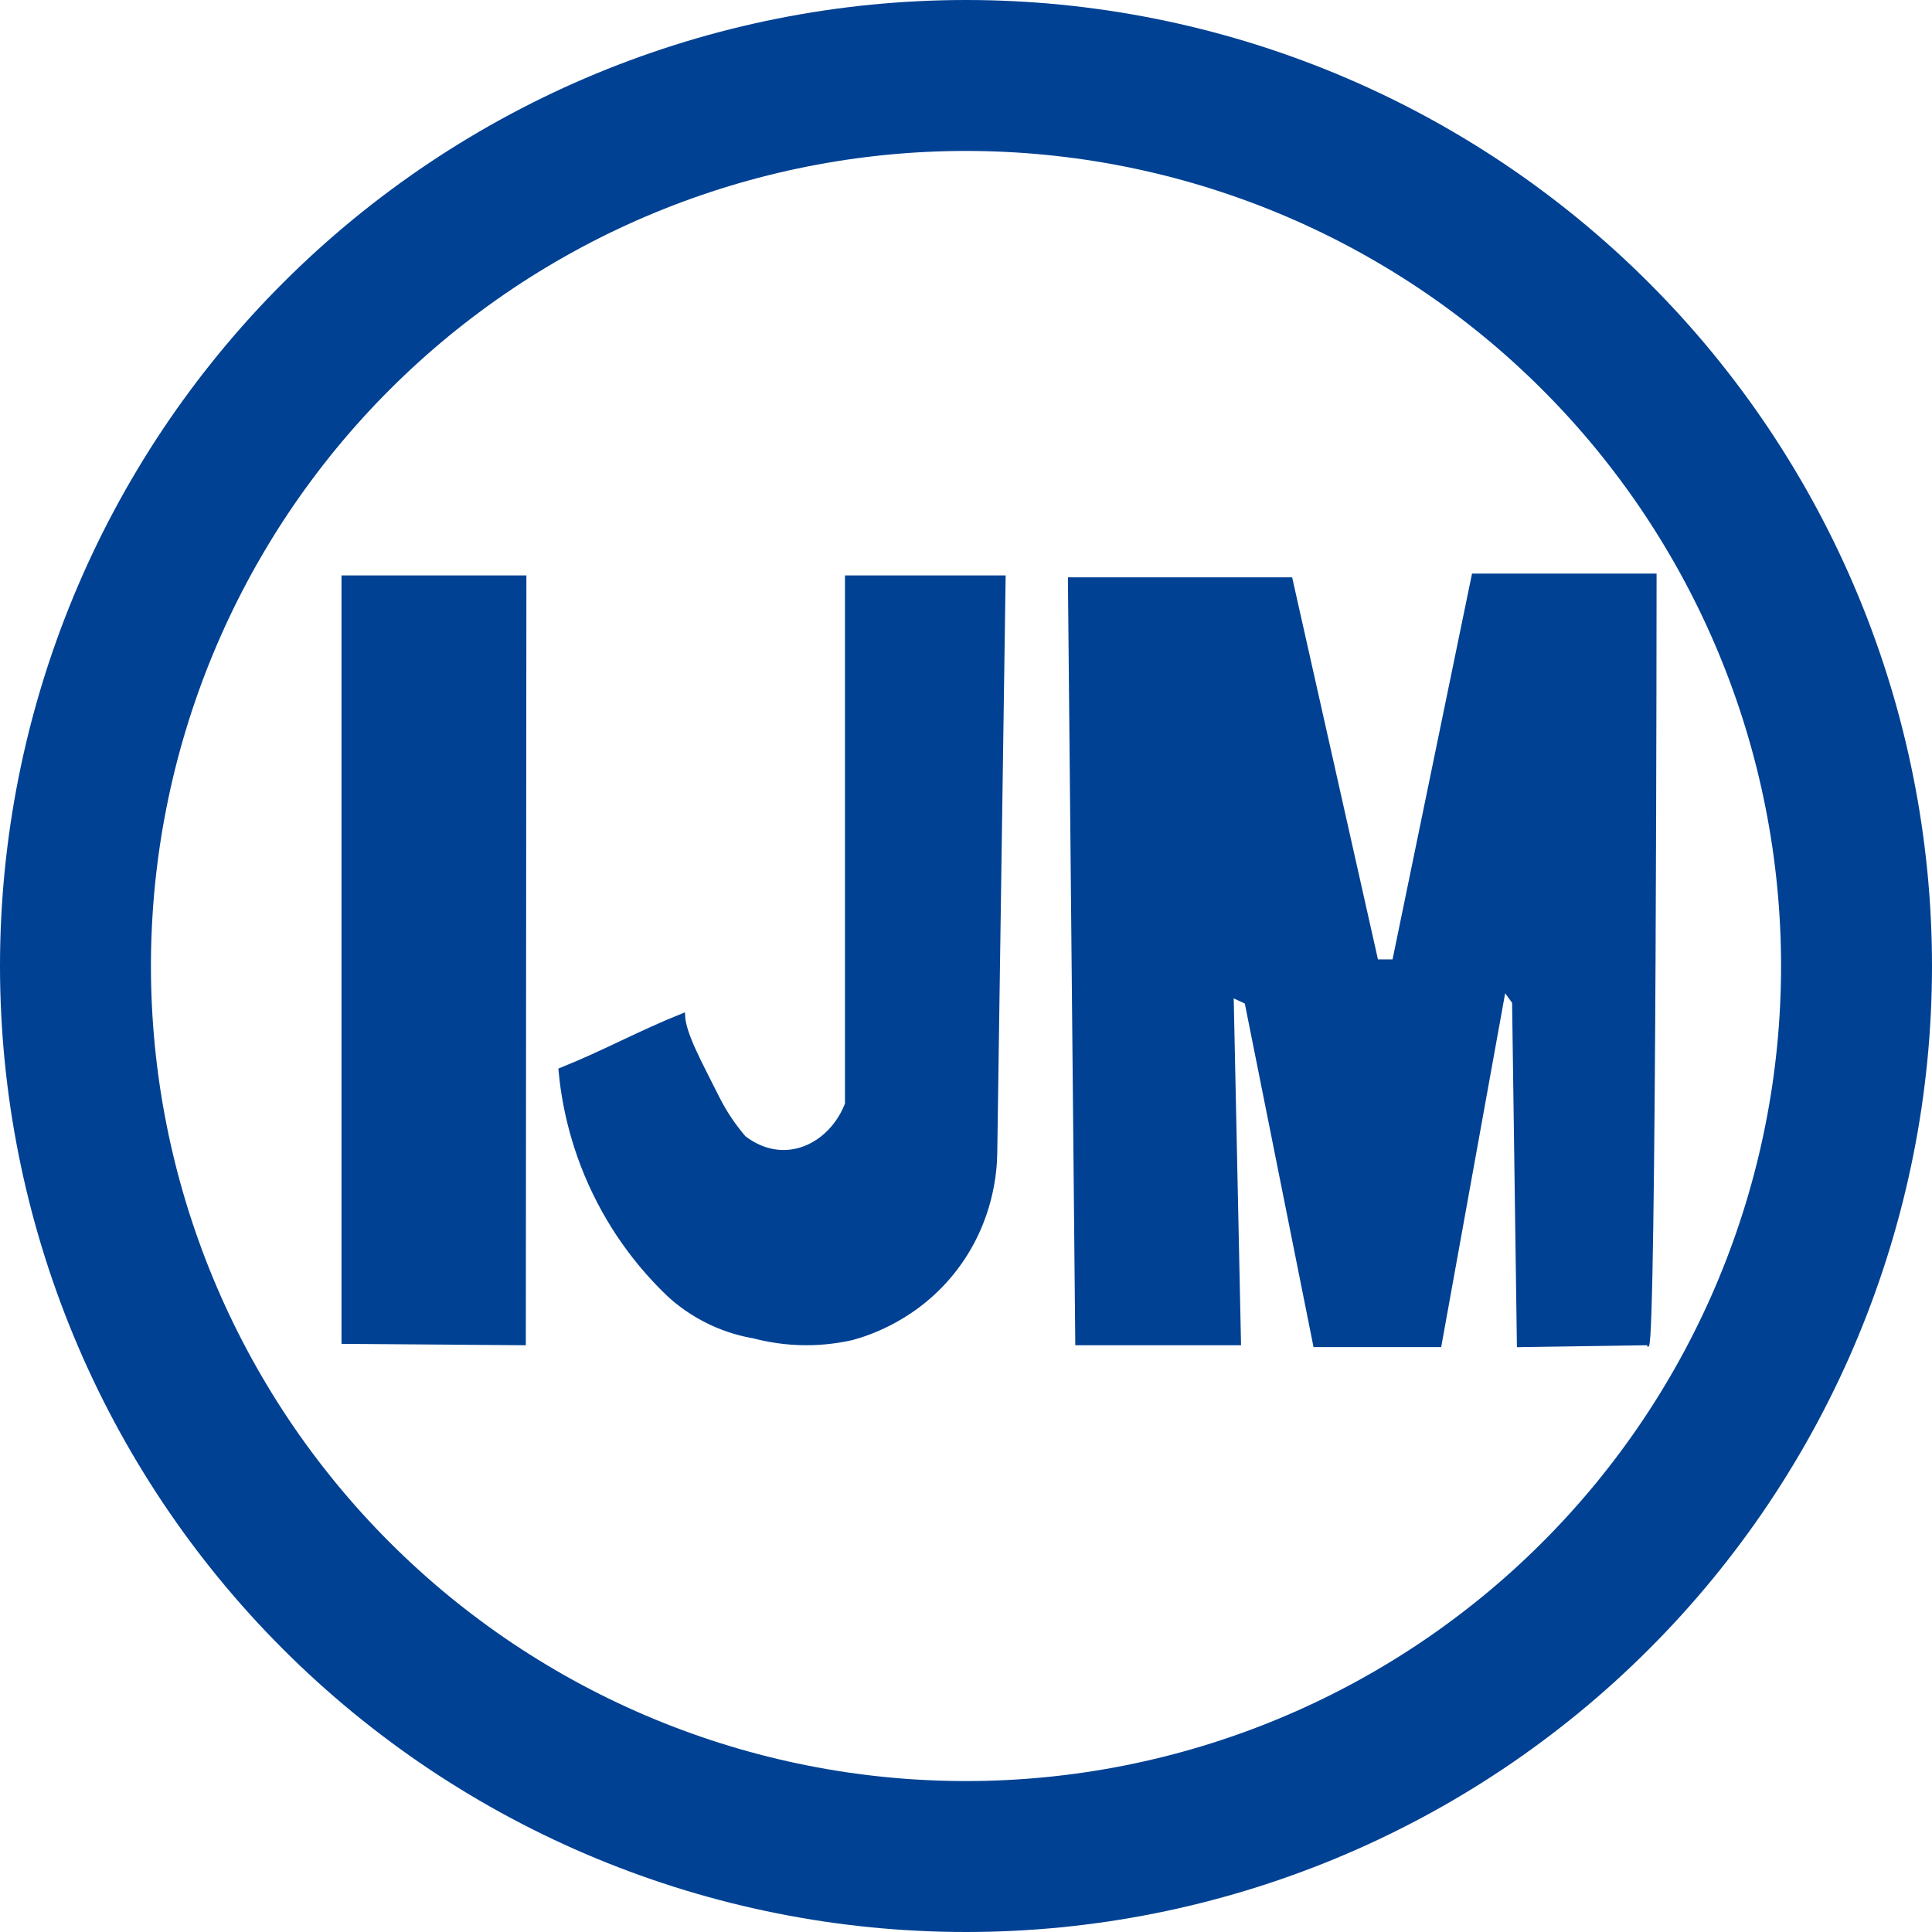 <svg xmlns="http://www.w3.org/2000/svg" xmlns:xlink="http://www.w3.org/1999/xlink" width="512" zoomAndPan="magnify" viewBox="0 0 384 384" height="512" preserveAspectRatio="xMidYMid meet" version="1.0"><path stroke-linecap="butt" transform="matrix(0.75, 0, 0, 0.75, 0, 0)" fill="none" stroke-linejoin="miter" d="M 492 256 C 492 259.865 491.906 263.724 491.714 267.578 C 491.526 271.438 491.24 275.286 490.865 279.13 C 490.484 282.974 490.01 286.807 489.448 290.63 C 488.88 294.448 488.219 298.255 487.464 302.042 C 486.714 305.828 485.865 309.599 484.927 313.344 C 483.99 317.089 482.958 320.813 481.839 324.505 C 480.719 328.203 479.505 331.87 478.203 335.505 C 476.901 339.141 475.516 342.745 474.036 346.313 C 472.557 349.88 470.995 353.411 469.344 356.901 C 467.688 360.396 465.953 363.844 464.135 367.25 C 462.313 370.656 460.411 374.016 458.422 377.328 C 456.438 380.641 454.375 383.901 452.229 387.115 C 450.083 390.328 447.859 393.484 445.557 396.583 C 443.255 399.688 440.88 402.729 438.432 405.719 C 435.979 408.703 433.458 411.625 430.865 414.49 C 428.271 417.349 425.609 420.146 422.875 422.875 C 420.146 425.609 417.349 428.271 414.49 430.865 C 411.625 433.458 408.703 435.979 405.719 438.432 C 402.729 440.88 399.688 443.255 396.583 445.557 C 393.484 447.859 390.328 450.083 387.115 452.229 C 383.901 454.375 380.641 456.438 377.328 458.422 C 374.016 460.411 370.656 462.313 367.25 464.135 C 363.844 465.953 360.396 467.688 356.901 469.344 C 353.411 470.995 349.88 472.557 346.313 474.036 C 342.745 475.516 339.141 476.901 335.505 478.203 C 331.87 479.505 328.203 480.719 324.505 481.839 C 320.813 482.958 317.089 483.99 313.344 484.927 C 309.599 485.865 305.828 486.714 302.042 487.464 C 298.255 488.219 294.448 488.88 290.63 489.448 C 286.807 490.01 282.974 490.484 279.13 490.865 C 275.286 491.24 271.438 491.526 267.578 491.714 C 263.724 491.906 259.865 492 256 492 C 252.135 492 248.276 491.906 244.422 491.714 C 240.563 491.526 236.714 491.24 232.87 490.865 C 229.026 490.484 225.193 490.01 221.37 489.448 C 217.552 488.88 213.745 488.219 209.958 487.464 C 206.172 486.714 202.401 485.865 198.656 484.927 C 194.911 483.99 191.188 482.958 187.495 481.839 C 183.797 480.719 180.13 479.505 176.495 478.203 C 172.859 476.901 169.255 475.516 165.688 474.036 C 162.12 472.557 158.589 470.995 155.099 469.344 C 151.604 467.688 148.156 465.953 144.75 464.135 C 141.344 462.313 137.984 460.411 134.672 458.422 C 131.359 456.438 128.099 454.375 124.885 452.229 C 121.672 450.083 118.516 447.859 115.417 445.557 C 112.312 443.255 109.271 440.88 106.281 438.432 C 103.297 435.979 100.375 433.458 97.51 430.865 C 94.651 428.271 91.854 425.609 89.125 422.875 C 86.391 420.146 83.729 417.349 81.135 414.49 C 78.542 411.625 76.021 408.703 73.568 405.719 C 71.12 402.729 68.745 399.688 66.443 396.583 C 64.141 393.484 61.917 390.328 59.771 387.115 C 57.625 383.901 55.562 380.641 53.578 377.328 C 51.589 374.016 49.687 370.656 47.865 367.25 C 46.047 363.844 44.307 360.396 42.656 356.901 C 41.005 353.411 39.443 349.88 37.964 346.313 C 36.484 342.745 35.099 339.141 33.797 335.505 C 32.495 331.87 31.281 328.203 30.161 324.505 C 29.042 320.813 28.01 317.089 27.073 313.344 C 26.135 309.599 25.286 305.828 24.536 302.042 C 23.781 298.255 23.12 294.448 22.552 290.63 C 21.99 286.807 21.516 282.974 21.135 279.13 C 20.76 275.286 20.474 271.438 20.286 267.578 C 20.094 263.724 20 259.865 20 256 C 20 252.135 20.094 248.276 20.286 244.422 C 20.474 240.563 20.76 236.714 21.135 232.87 C 21.516 229.026 21.99 225.193 22.552 221.37 C 23.12 217.552 23.781 213.745 24.536 209.958 C 25.286 206.172 26.135 202.401 27.073 198.656 C 28.01 194.911 29.042 191.188 30.161 187.495 C 31.281 183.797 32.495 180.13 33.797 176.495 C 35.099 172.859 36.484 169.255 37.964 165.688 C 39.443 162.12 41.005 158.589 42.656 155.099 C 44.307 151.604 46.047 148.156 47.865 144.75 C 49.687 141.344 51.589 137.984 53.578 134.672 C 55.562 131.359 57.625 128.099 59.771 124.885 C 61.917 121.672 64.141 118.516 66.443 115.417 C 68.745 112.313 71.12 109.271 73.568 106.281 C 76.021 103.297 78.542 100.375 81.135 97.51 C 83.729 94.651 86.391 91.854 89.125 89.125 C 91.854 86.391 94.651 83.729 97.51 81.135 C 100.375 78.542 103.297 76.021 106.281 73.568 C 109.271 71.12 112.312 68.745 115.417 66.443 C 118.516 64.141 121.672 61.917 124.885 59.771 C 128.099 57.625 131.359 55.563 134.672 53.578 C 137.984 51.589 141.344 49.688 144.75 47.865 C 148.156 46.047 151.604 44.307 155.099 42.656 C 158.589 41.005 162.12 39.443 165.688 37.964 C 169.255 36.484 172.859 35.099 176.495 33.797 C 180.13 32.495 183.797 31.281 187.495 30.161 C 191.188 29.042 194.911 28.01 198.656 27.073 C 202.401 26.135 206.172 25.286 209.958 24.536 C 213.745 23.781 217.552 23.12 221.37 22.552 C 225.193 21.99 229.026 21.516 232.87 21.135 C 236.714 20.76 240.563 20.474 244.422 20.286 C 248.276 20.094 252.135 20 256 20 C 259.865 20 263.724 20.094 267.578 20.286 C 271.438 20.474 275.286 20.76 279.13 21.135 C 282.974 21.516 286.807 21.99 290.63 22.552 C 294.448 23.12 298.255 23.781 302.042 24.536 C 305.828 25.286 309.599 26.135 313.344 27.073 C 317.089 28.01 320.813 29.042 324.505 30.161 C 328.203 31.281 331.87 32.495 335.505 33.797 C 339.141 35.099 342.745 36.484 346.313 37.964 C 349.88 39.443 353.411 41.005 356.901 42.656 C 360.396 44.307 363.844 46.047 367.25 47.865 C 370.656 49.688 374.016 51.589 377.328 53.578 C 380.641 55.563 383.901 57.625 387.115 59.771 C 390.328 61.917 393.484 64.141 396.583 66.443 C 399.688 68.745 402.729 71.12 405.719 73.568 C 408.703 76.021 411.625 78.542 414.49 81.135 C 417.349 83.729 420.146 86.391 422.875 89.125 C 425.609 91.854 428.271 94.651 430.865 97.51 C 433.458 100.375 435.979 103.297 438.432 106.281 C 440.88 109.271 443.255 112.313 445.557 115.417 C 447.859 118.516 450.083 121.672 452.229 124.885 C 454.375 128.099 456.438 131.359 458.422 134.672 C 460.411 137.984 462.313 141.344 464.135 144.75 C 465.953 148.156 467.688 151.604 469.344 155.099 C 470.995 158.589 472.557 162.12 474.036 165.688 C 475.516 169.255 476.901 172.859 478.203 176.495 C 479.505 180.13 480.719 183.797 481.839 187.495 C 482.958 191.188 483.99 194.911 484.927 198.656 C 485.865 202.401 486.714 206.172 487.464 209.958 C 488.219 213.745 488.88 217.552 489.448 221.37 C 490.01 225.193 490.484 229.026 490.865 232.87 C 491.24 236.714 491.526 240.563 491.714 244.422 C 491.906 248.276 492 252.135 492 256 Z M 492 256 " stroke="#004193" stroke-width="40" stroke-opacity="1" stroke-miterlimit="10"/><path stroke-linecap="butt" transform="matrix(0.75, 0, 0, 0.75, 0, 0)" fill-opacity="1" fill="#004193" fill-rule="nonzero" stroke-linejoin="miter" d="M 224.422 153 L 266 153 L 263.781 305.698 C 263.708 310.141 262.938 323.391 253.349 336.063 C 243.313 349.328 230 353.5 225.818 354.641 C 222.589 355.37 218.432 356.01 213.578 356 C 207.979 355.99 203.26 355.109 199.75 354.188 C 196.74 353.672 192.698 352.661 188.271 350.568 C 183.411 348.271 179.818 345.49 177.422 343.318 C 171.938 338.12 163.87 329.219 157.542 316.13 C 151.172 302.979 149.182 291.063 148.5 283.51 C 160.552 278.682 168.99 273.839 181.042 269.01 C 181.198 274.031 185.771 282.089 190.078 290.76 C 192.313 295.26 194.901 298.802 197.182 301.458 C 198.651 302.609 202.688 305.438 208.151 305.26 C 215.099 305.031 221.531 300.031 224.422 292.568 C 224.422 269.313 224.422 246.052 224.422 222.792 C 224.422 199.531 224.422 175.672 224.422 153.01 Z M 224.422 153 " stroke="#004193" stroke-width="1" stroke-opacity="1" stroke-miterlimit="10"/><path stroke-linecap="butt" transform="matrix(0.75, 0, 0, 0.75, 0, 0)" fill-opacity="1" fill="#004193" fill-rule="nonzero" stroke-linejoin="miter" d="M 91 153 L 139 153 L 138.849 356 L 91 355.641 Z M 91 153 " stroke="#004193" stroke-width="1" stroke-opacity="1" stroke-miterlimit="10"/><path stroke-linecap="butt" transform="matrix(0.75, 0, 0, 0.75, 0, 0)" fill-opacity="1" fill="#004193" fill-rule="nonzero" stroke-linejoin="miter" d="M 402.5 357 L 401.219 265.599 L 398.599 261.979 L 381.51 356.5 L 348.51 356.5 L 330.328 265.599 L 326.432 263.792 L 328.38 356 L 285.458 356 L 283.51 153.5 L 342.031 153.5 L 364.771 254.75 L 369.448 254.75 L 390.51 152.5 L 438.51 152.5 C 438.51 152.5 438.458 355.911 436.51 356.5 " stroke="#004193" stroke-width="1" stroke-opacity="1" stroke-miterlimit="10"/></svg>